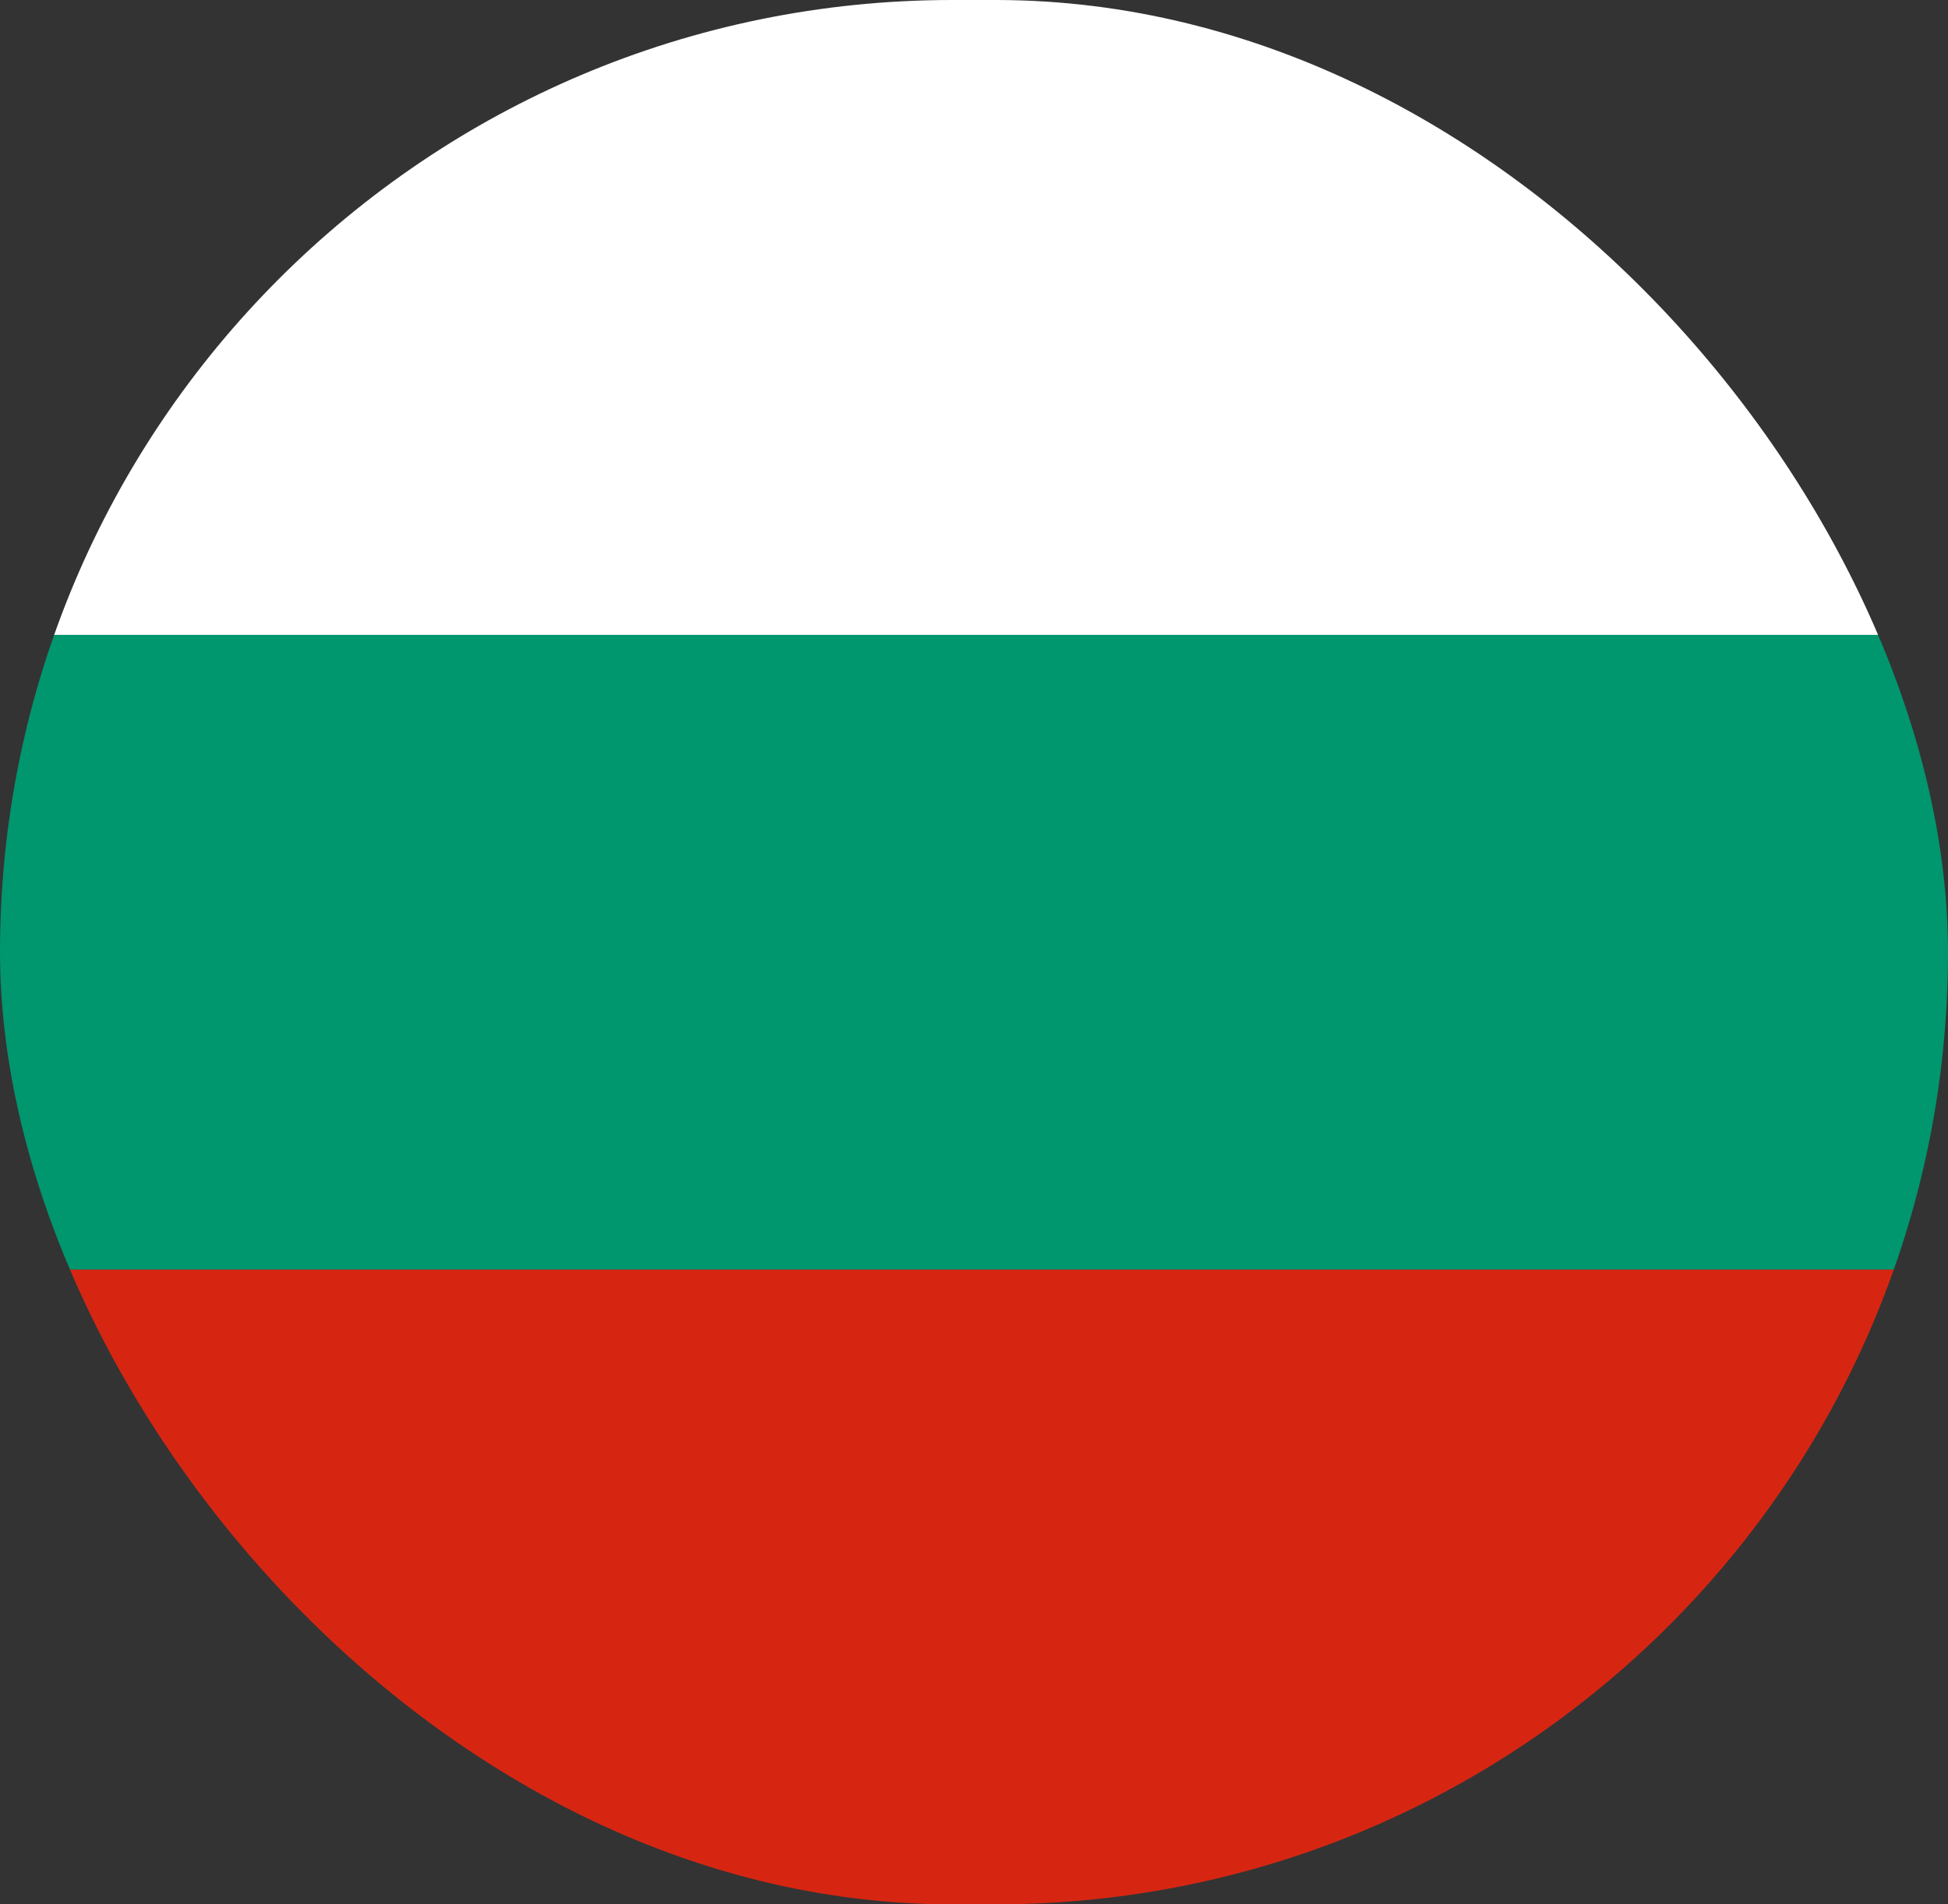 <?xml version="1.0" encoding="UTF-8"?>
<svg xmlns="http://www.w3.org/2000/svg" width="45" height="44" viewBox="0 0 45 44" fill="none">
  <rect x="0" y="0" width="45" height="44" fill="#333333" stroke="none"/>
  <g clip-path="url(#clip0_119_40292)">
    <path fill-rule="evenodd" clip-rule="evenodd" d="M0 29.33H45V44H0V29.33Z" fill="#D62612"></path>
    <path fill-rule="evenodd" clip-rule="evenodd" d="M0 0H45V14.669H0V0Z" fill="white"></path>
    <path fill-rule="evenodd" clip-rule="evenodd" d="M0 14.67H45V29.331H0V14.67Z" fill="#00966E"></path>
  </g>
  <defs>
    <clipPath id="clip0_119_40292">
      <rect width="45" height="44" rx="22" fill="white"></rect>
    </clipPath>
  </defs>
</svg>
